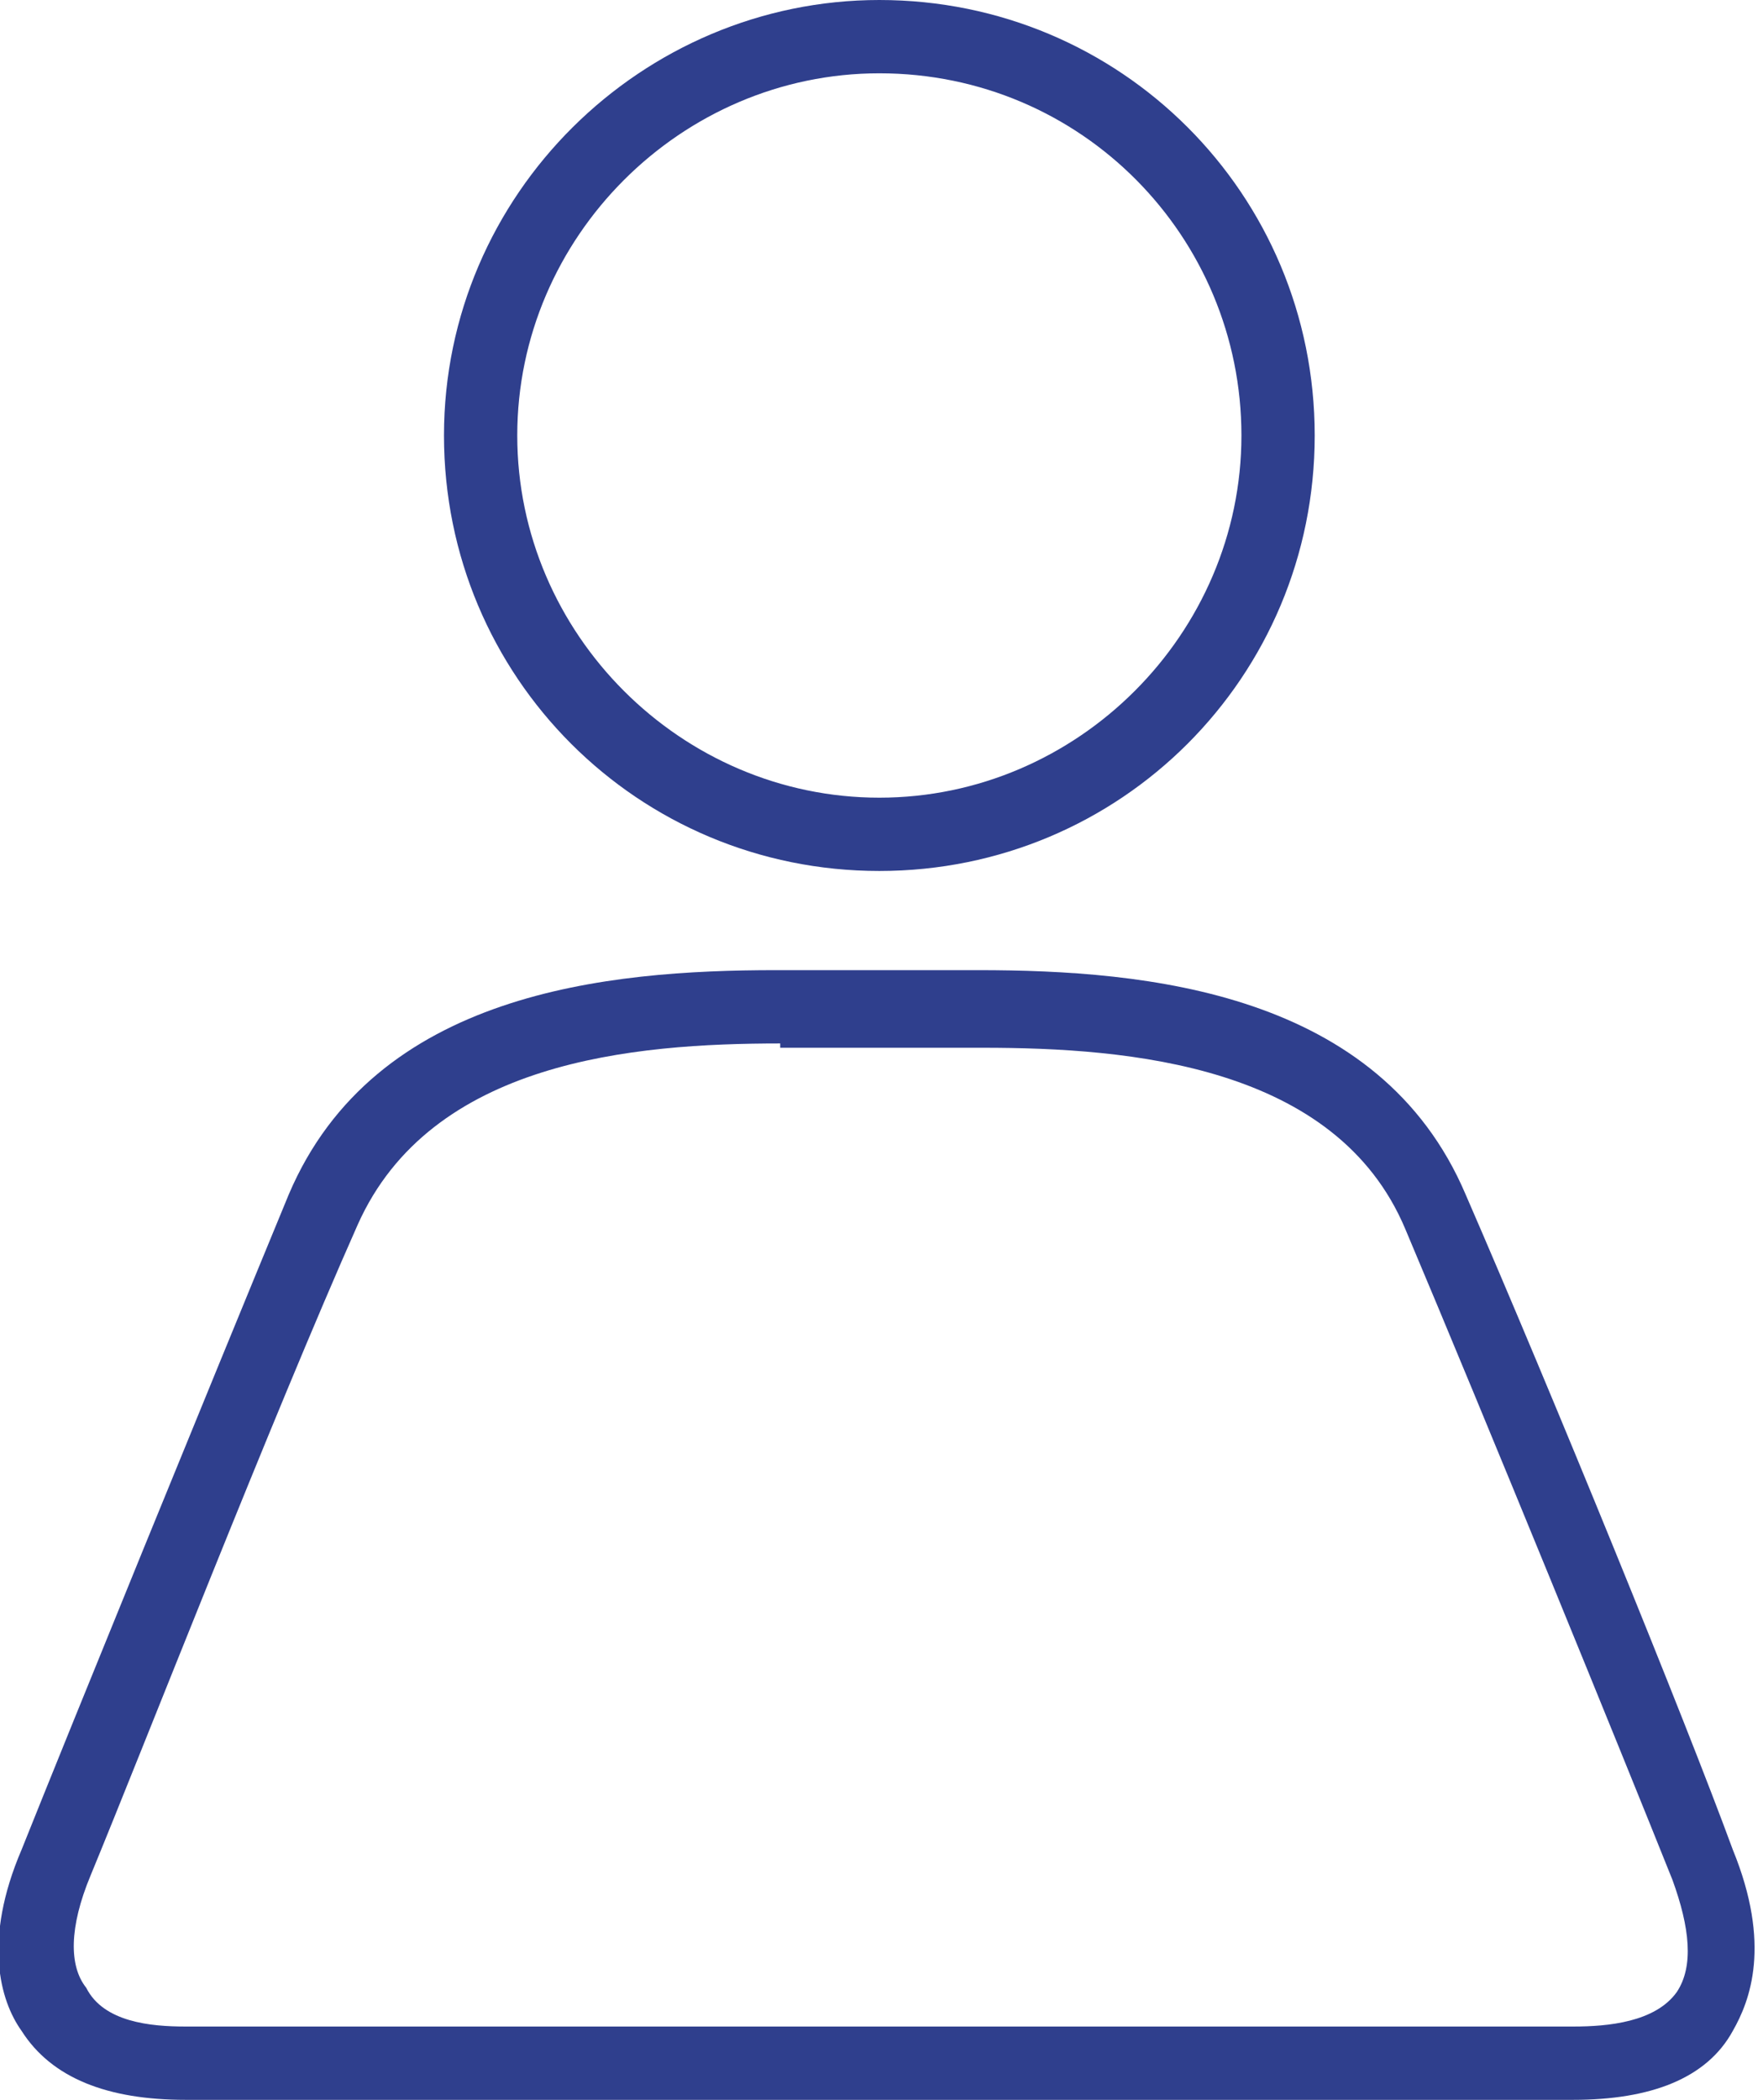 <?xml version="1.0" encoding="UTF-8"?> <!-- Generator: Adobe Illustrator 26.3.1, SVG Export Plug-In . SVG Version: 6.00 Build 0) --> <svg xmlns="http://www.w3.org/2000/svg" xmlns:xlink="http://www.w3.org/1999/xlink" version="1.1" id="Layer_1" x="0px" y="0px" viewBox="0 0 40.9 48.7" style="enable-background:new 0 0 40.9 48.7;" xml:space="preserve"> <style type="text/css"> .st0{fill:#2F3F8D;} </style> <g> <g> <path class="st0" d="M36.5,48.7H4.3c-1.8,0-3.1-0.5-3.8-1.6c-0.5-0.7-0.9-2.1,0-4.2c1.2-3,4.3-10.6,6.2-15.2 c2-4.7,7.4-5.2,11.3-5.2h4.7c3.9,0,9.3,0.5,11.3,5.2c2,4.6,5.1,12.2,6.2,15.2c0.9,2.2,0.4,3.5,0,4.2 C39.6,48.2,38.3,48.7,36.5,48.7z M18.1,24.2c-3.4,0-8.1,0.4-9.8,4.2c-2,4.5-5,12.2-6.2,15.1c-0.5,1.2-0.5,2.1-0.1,2.6 C2.4,46.9,3.5,47,4.3,47h32.2c0.8,0,1.9-0.1,2.4-0.8c0.4-0.6,0.3-1.5-0.1-2.6l0,0c-1.2-3-4.3-10.6-6.2-15.1 c-1.6-3.8-6.4-4.2-9.8-4.2H18.1z"></path> </g> <g> <path class="st0" d="M20.4,20.2c-5.6,0-10.1-4.5-10.1-10.1C10.3,4.5,14.9,0,20.4,0C26,0,30.5,4.5,30.5,10.1 C30.5,15.7,26,20.2,20.4,20.2z M20.4,1.7c-4.6,0-8.4,3.8-8.4,8.4c0,4.6,3.8,8.4,8.4,8.4c4.6,0,8.4-3.8,8.4-8.4 C28.8,5.5,25.1,1.7,20.4,1.7z"></path> </g> </g> </svg> 